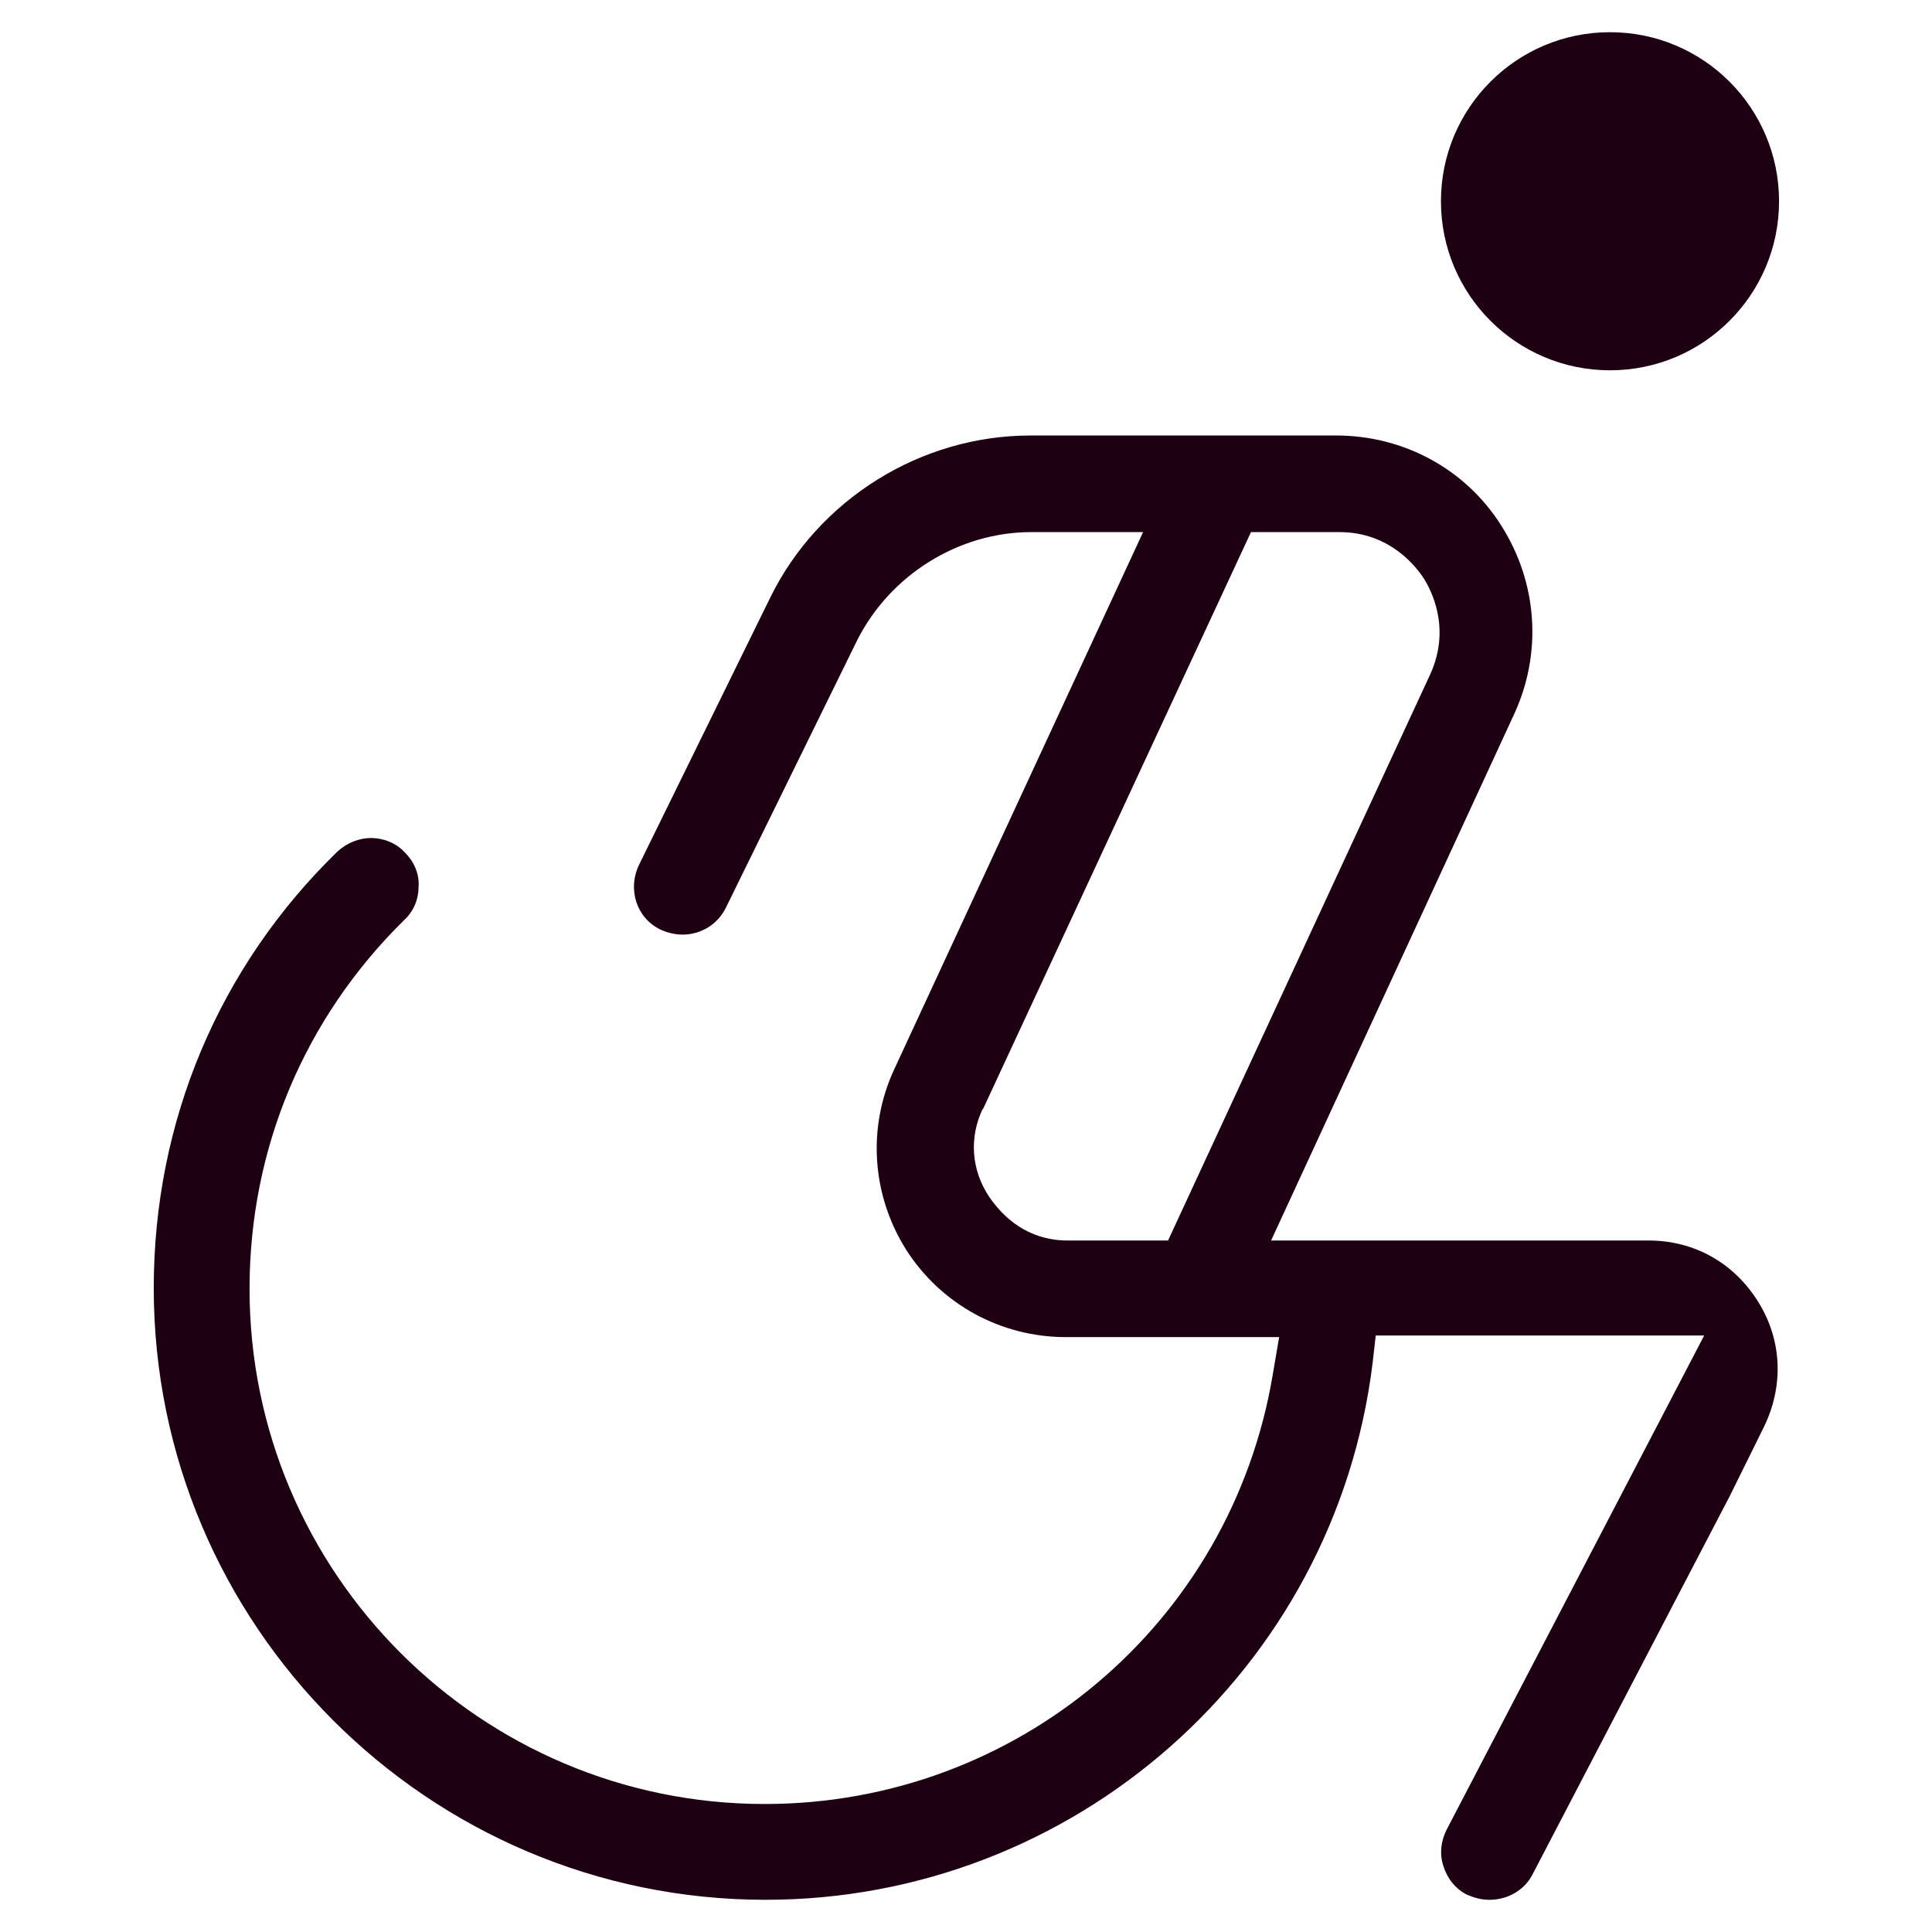 <?xml version="1.0" encoding="UTF-8"?>
<svg id="Layer_1" data-name="Layer 1" xmlns="http://www.w3.org/2000/svg" version="1.1" viewBox="0 0 24 24">
  <defs>
    <style>
      .cls-1 {
        fill: #1e0013;
        stroke-width: 0px;
      }
    </style>
  </defs>
  <path class="cls-1" d="M18.5,23.6c-.09,0-.18-.02-.29-.07-.13-.07-.23-.19-.28-.35-.05-.15-.03-.31.04-.45l3.2-6.14h-4.08l-.04.35c-.47,3.8-3.71,6.66-7.54,6.66-4.19,0-7.6-3.41-7.6-7.6,0-2.07.81-3.99,2.28-5.42.12-.11.27-.17.42-.17s.31.06.42.18c.11.11.18.26.17.42,0,.16-.06.31-.18.42-1.24,1.22-1.92,2.84-1.92,4.58,0,3.53,2.87,6.4,6.4,6.4,3.13,0,5.79-2.24,6.31-5.33l.08-.47h-2.65c-.81,0-1.55-.41-1.98-1.08-.43-.68-.49-1.52-.15-2.25l3.09-6.67h-1.39c-.9,0-1.75.53-2.16,1.34l-1.63,3.32c-.1.21-.31.34-.54.34-.09,0-.18-.02-.27-.06-.3-.14-.42-.5-.27-.81l1.63-3.32c.6-1.22,1.87-2.01,3.23-2.01h3.8c.84,0,1.61.42,2.05,1.12.45.71.51,1.58.16,2.34l-3.02,6.54h4.69c.57,0,1.06.28,1.36.76.3.48.32,1.05.07,1.56l-.42.85-2.45,4.7c-.1.2-.31.32-.54.32ZM12.21,13.77c-.17.35-.15.76.08,1.1.31.45.7.54.97.54h.96,0s.29,0,.29,0l3.26-7.04c.26-.58,0-1.05-.08-1.18-.09-.14-.42-.58-1.05-.58h-1.1l-3.33,7.17ZM20,4.6c-1.16,0-2.1-.94-2.1-2.1s.94-2.1,2.1-2.1,2.1.94,2.1,2.1-.94,2.1-2.1,2.1Z"/>
</svg>